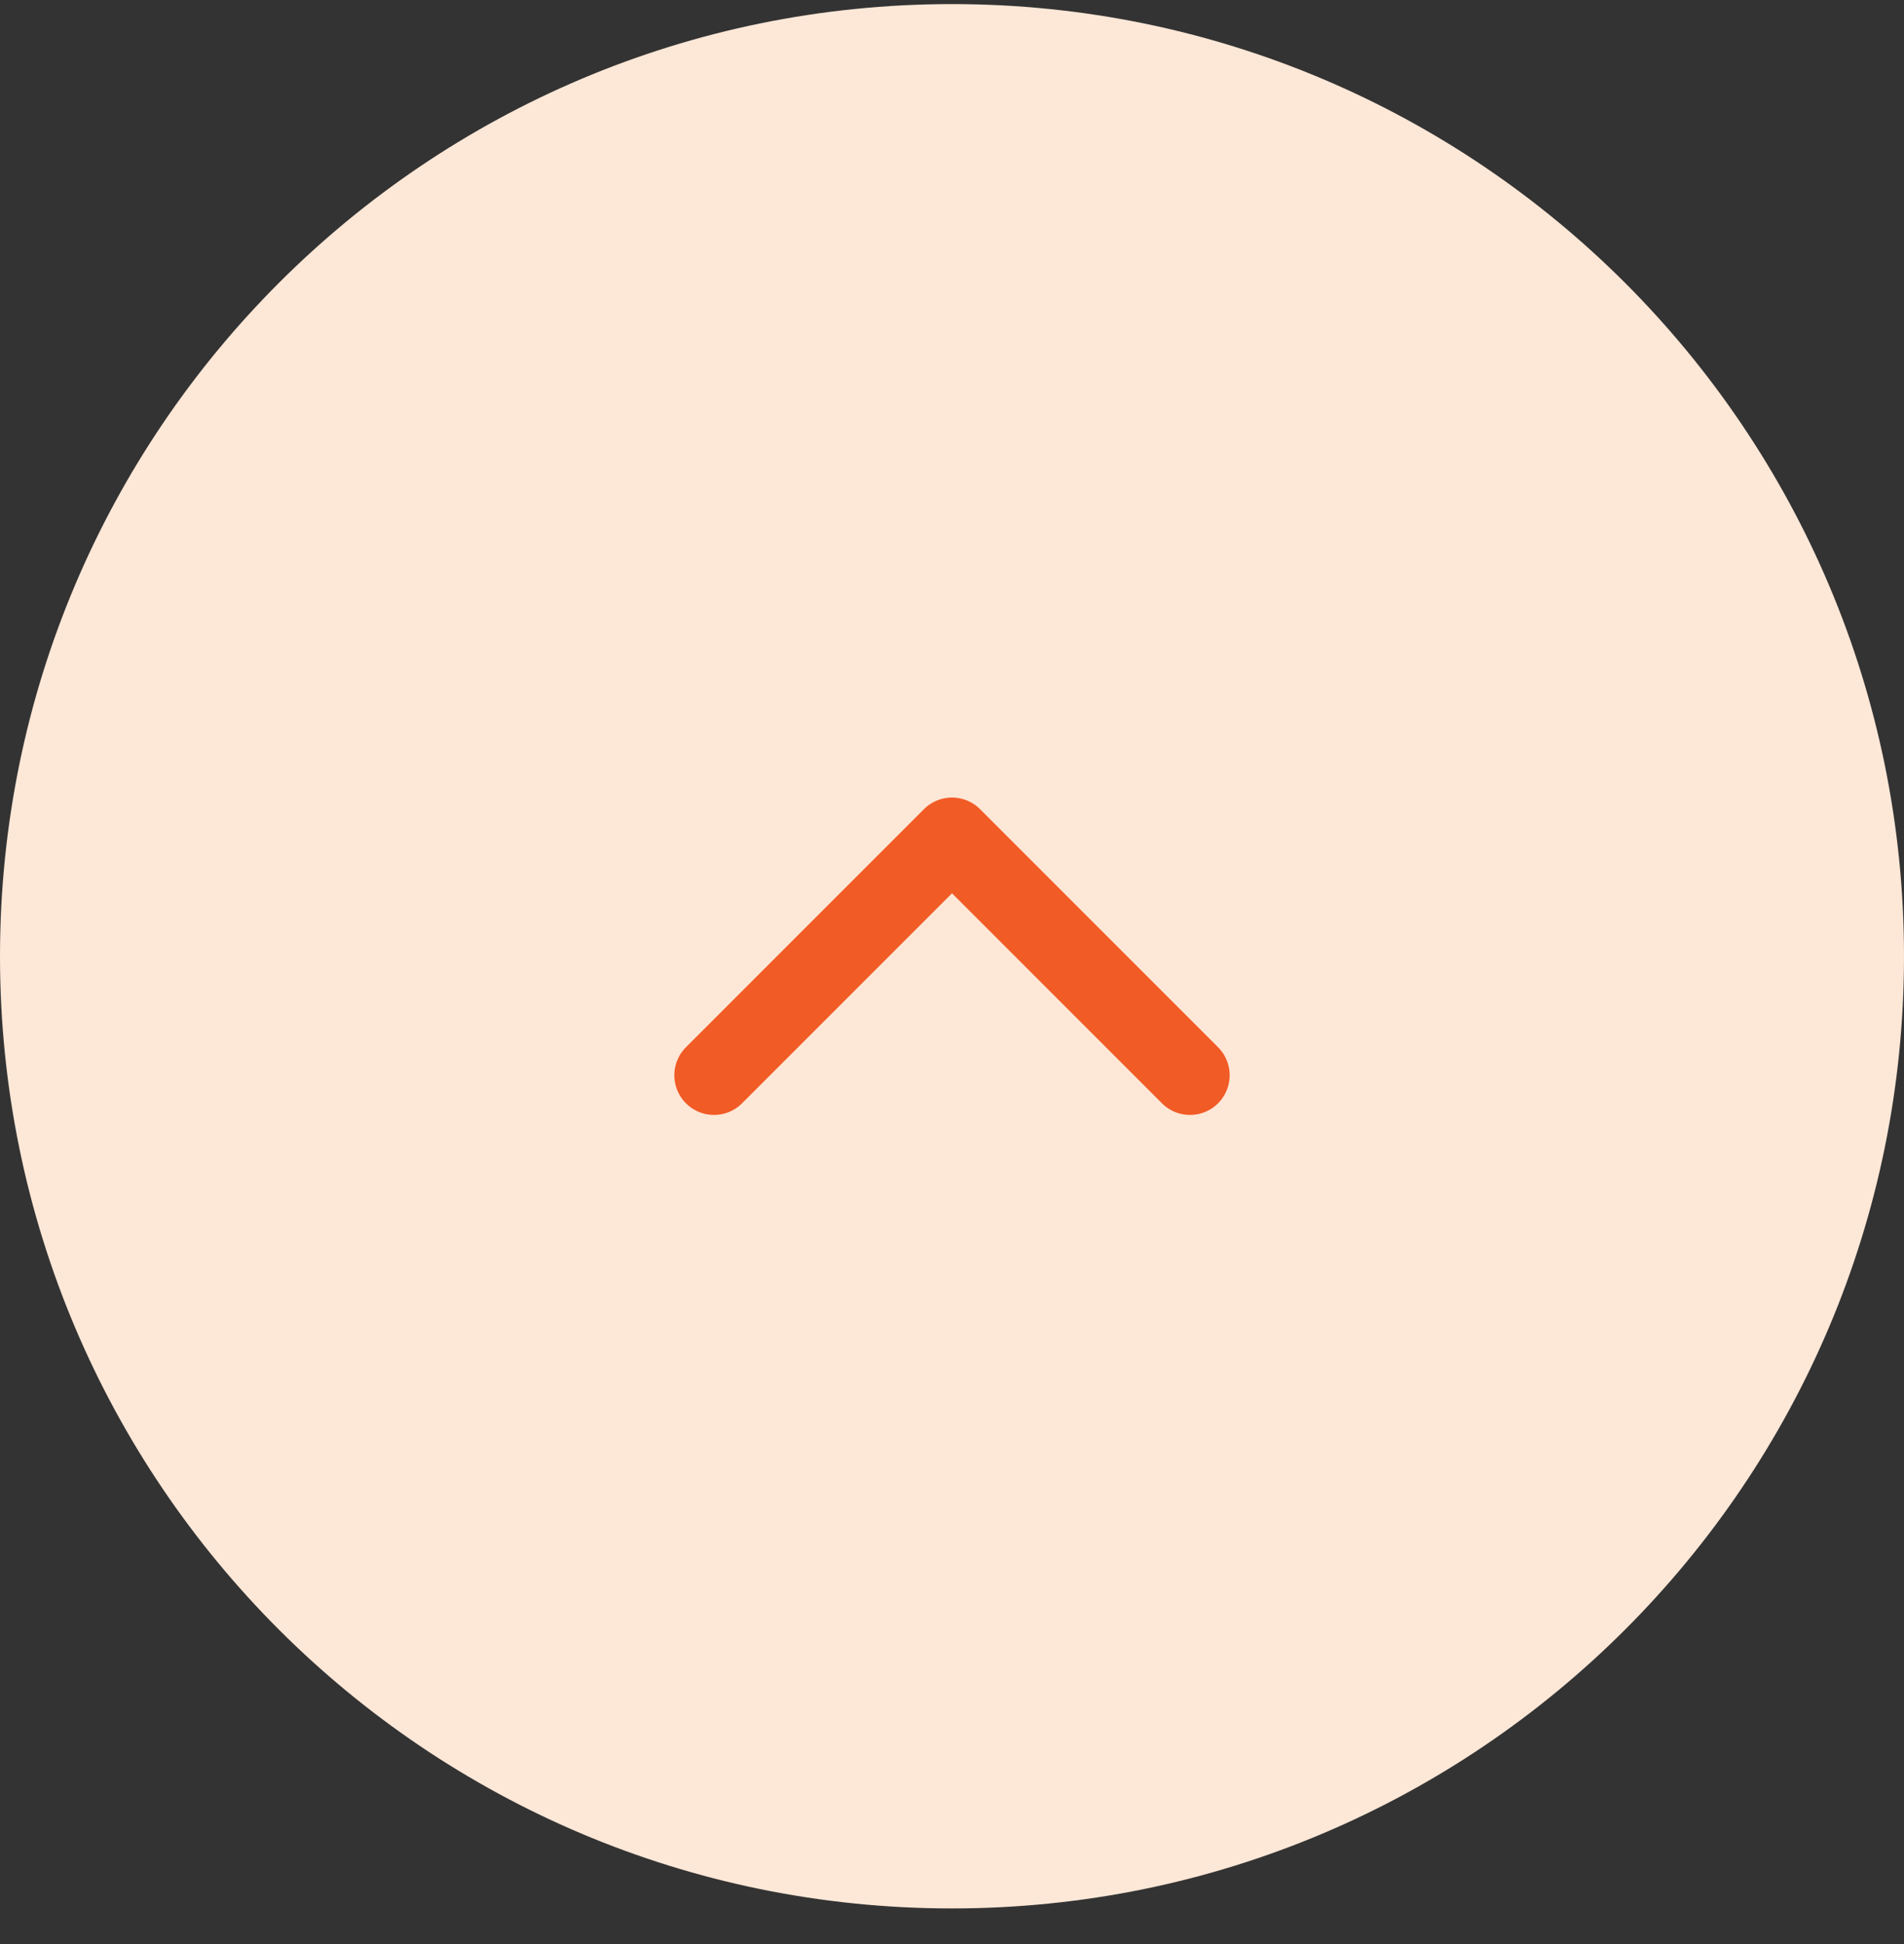 <svg width="48" height="49" viewBox="0 0 48 49" fill="none" xmlns="http://www.w3.org/2000/svg">
<rect x="0" y="0" width="48" height="49" fill="#333333" stroke="none"/>
<path d="M0 24.102C0 10.848 10.745 0.103 24 0.103C37.255 0.103 48 10.848 48 24.102C48 37.357 37.255 48.102 24 48.102C10.745 48.102 0 37.357 0 24.102Z" fill="#FDE7D7"/>
<path d="M30 27.102L24 21.102L18 27.102" stroke="#F15B26" stroke-width="2" stroke-linecap="round" stroke-linejoin="round"/>
</svg>
